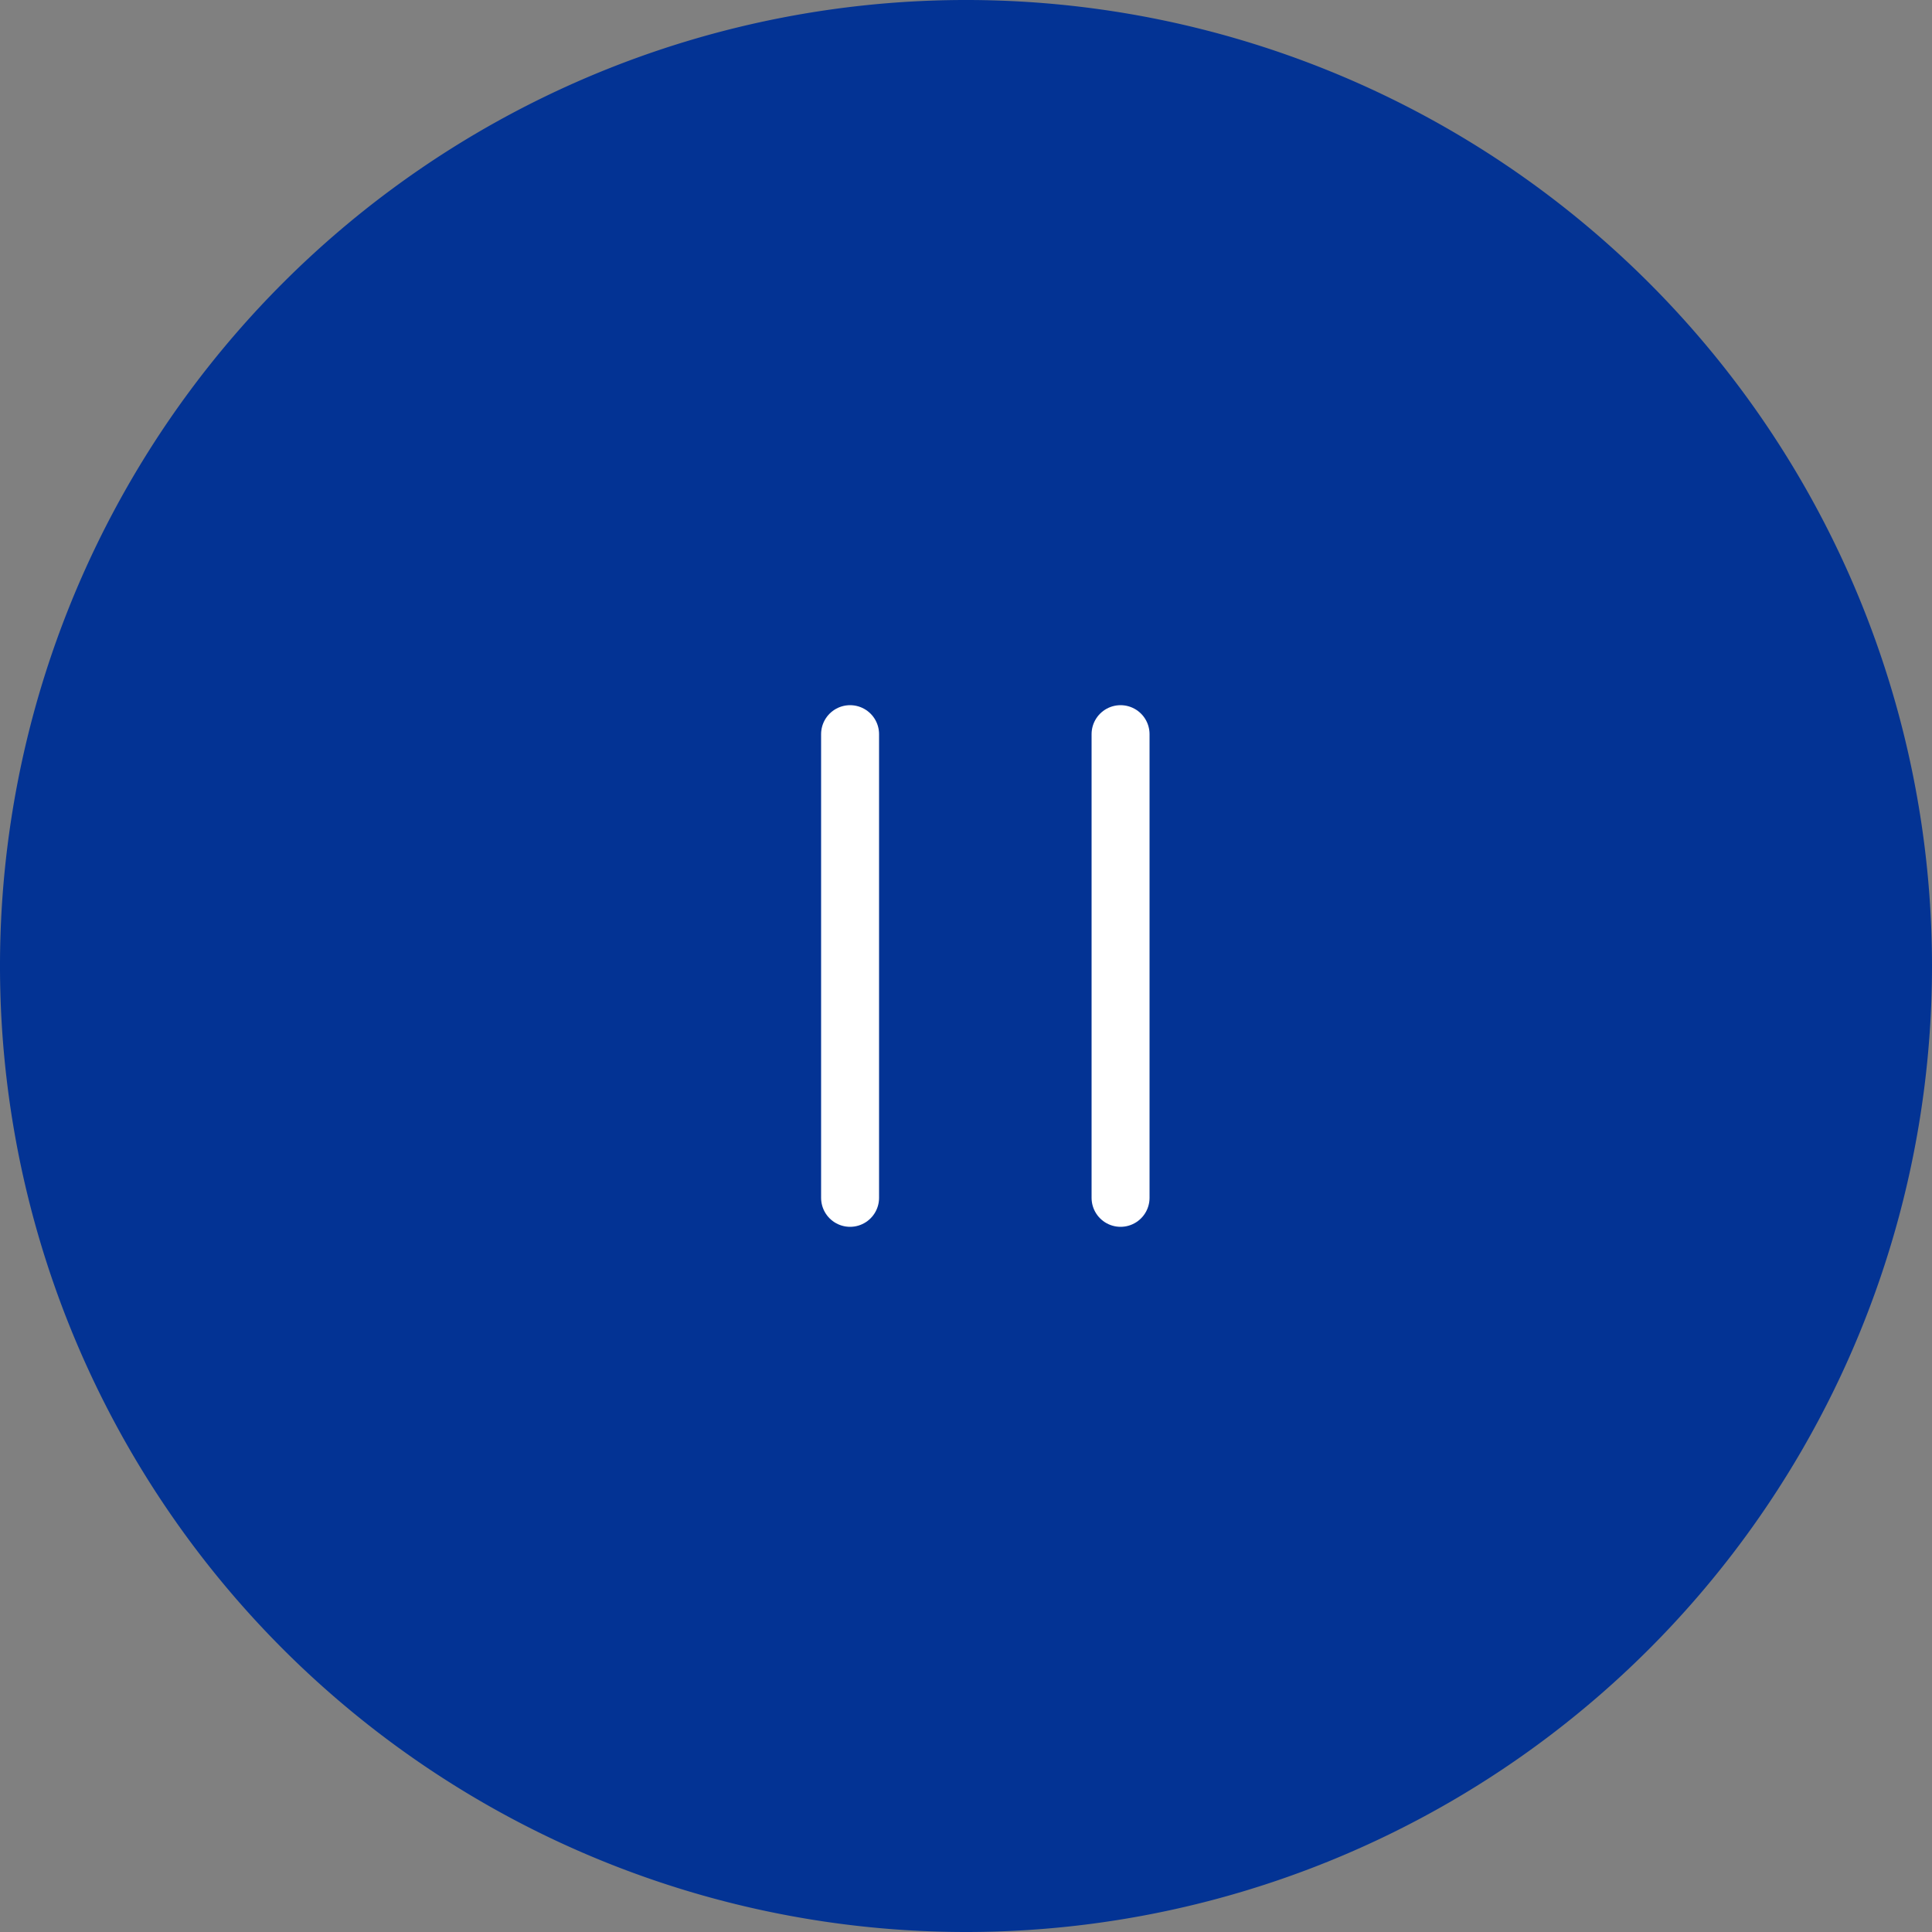 <svg id="pc_btn_stop" xmlns="http://www.w3.org/2000/svg" width="50" height="50" viewBox="0 0 50 50">
  <rect x="0" y="0" width="50" height="50" fill="#808080" stroke="none"/>
  <path id="パス_111519" data-name="パス 111519" d="M25,0A25,25,0,1,1,0,25,25,25,0,0,1,25,0Z" transform="translate(50 50) rotate(180)" fill="#033394"/>
  <g id="グループ_867" data-name="グループ 867" transform="translate(1358 2455) rotate(180)">
    <g id="グループ_391" data-name="グループ 391" transform="translate(2 6)">
      <path id="パス_111401" data-name="パス 111401" d="M6,20m0,0,0,0H18" transform="translate(1307 2436) rotate(-90)" fill="none" stroke="#fff" stroke-linecap="round" stroke-linejoin="round" stroke-width="1.5"/>
    </g>
    <g id="グループ_845" data-name="グループ 845" transform="translate(9 6)">
      <path id="パス_111401-2" data-name="パス 111401" d="M6,20m0,0,0,0H18" transform="translate(1307 2436) rotate(-90)" fill="none" stroke="#fff" stroke-linecap="round" stroke-linejoin="round" stroke-width="1.5"/>
    </g>
  </g>
</svg>

